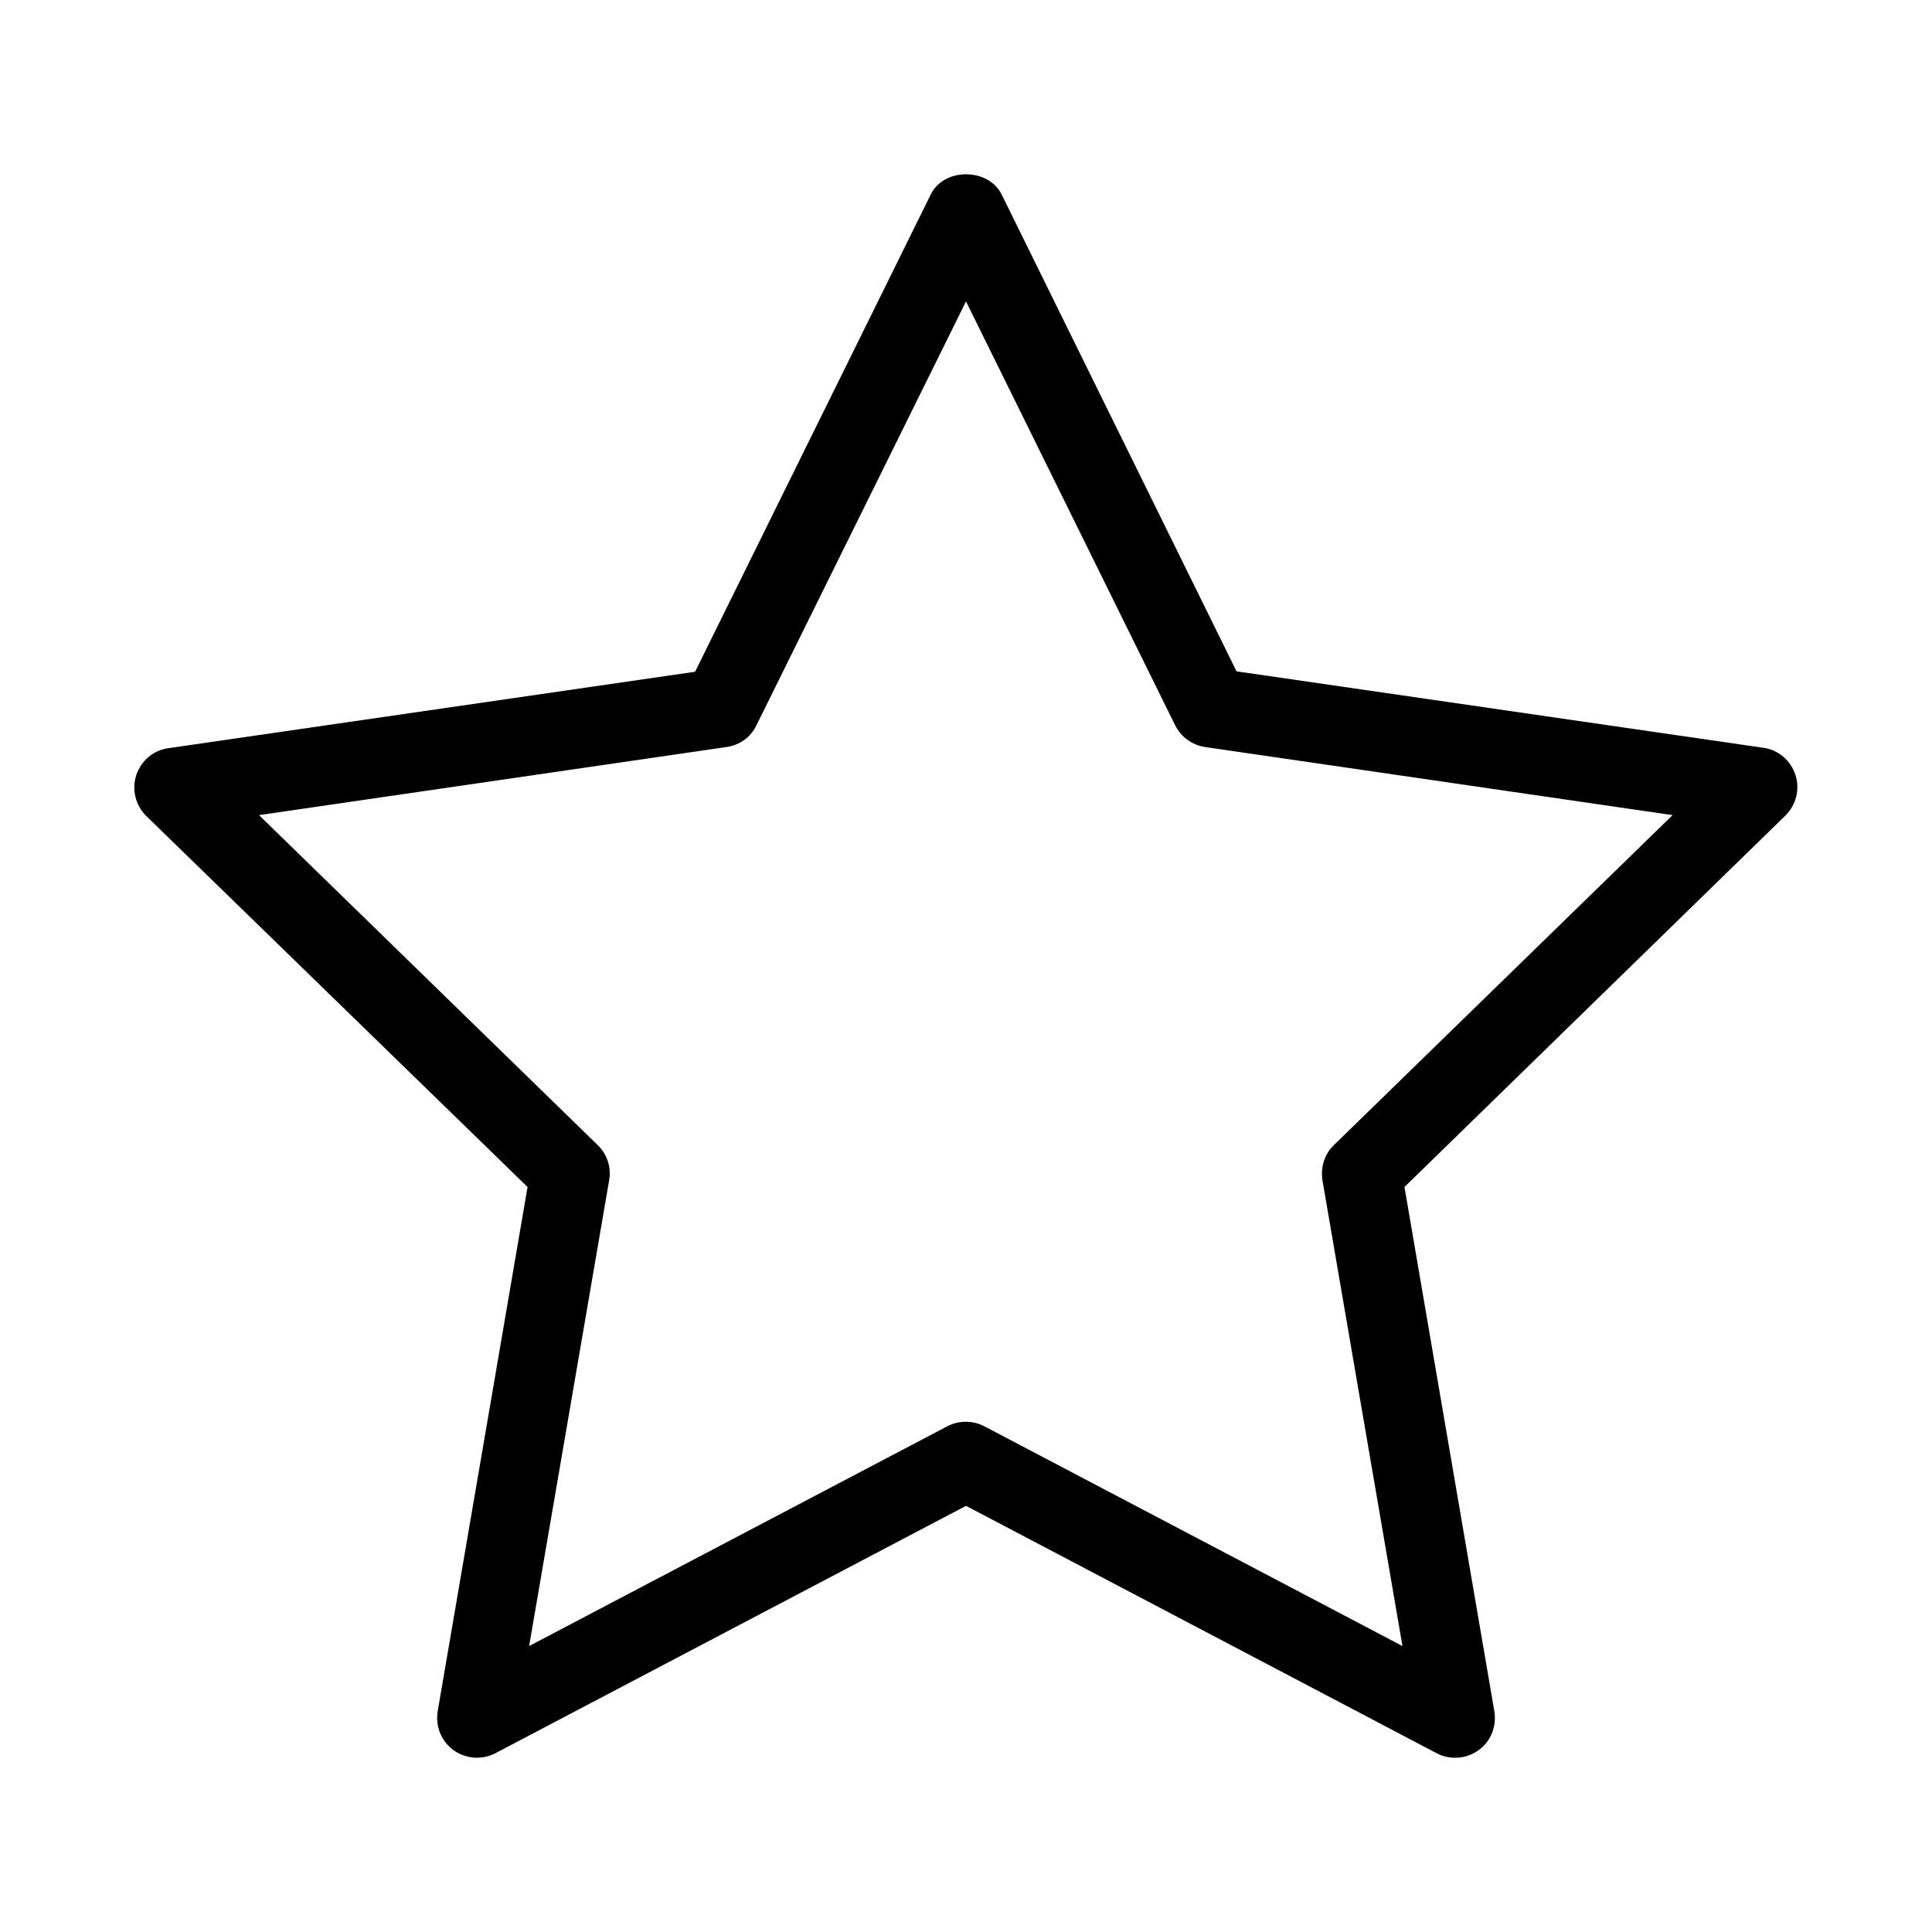 <?xml version="1.0" encoding="UTF-8"?>
<!-- Uploaded to: ICON Repo, www.svgrepo.com, Generator: ICON Repo Mixer Tools -->
<svg fill="#000000" width="800px" height="800px" version="1.1" viewBox="144 144 512 512" xmlns="http://www.w3.org/2000/svg">
 <path d="m283.81 458.57-23.824 138.97c-0.629 3.988 0.945 7.871 4.199 10.285 3.254 2.309 7.559 2.625 11.02 0.84l124.8-65.602 124.8 65.602c1.574 0.84 3.254 1.156 4.828 1.156 2.203 0 4.305-0.629 6.191-1.996 3.254-2.309 4.828-6.297 4.199-10.285l-23.824-138.97 100.97-98.453c2.832-2.832 3.883-6.926 2.625-10.812-1.258-3.777-4.512-6.613-8.5-7.137l-139.6-20.258-62.246-126.37c-3.57-7.137-15.324-7.137-18.789 0l-62.453 126.48-139.59 20.258c-3.988 0.523-7.242 3.359-8.5 7.137s-0.211 7.977 2.625 10.812zm52.793-116.61c3.465-0.523 6.402-2.625 7.871-5.773l55.527-112.31 55.418 112.31c1.574 3.148 4.512 5.246 7.871 5.773l123.96 18.055-89.742 87.434c-2.519 2.414-3.57 5.879-3.043 9.34l21.203 123.43-110.84-58.254c-3.043-1.574-6.719-1.574-9.762 0l-110.84 58.254 21.203-123.43c0.629-3.359-0.523-6.926-3.043-9.34l-89.742-87.434z"/>
</svg>